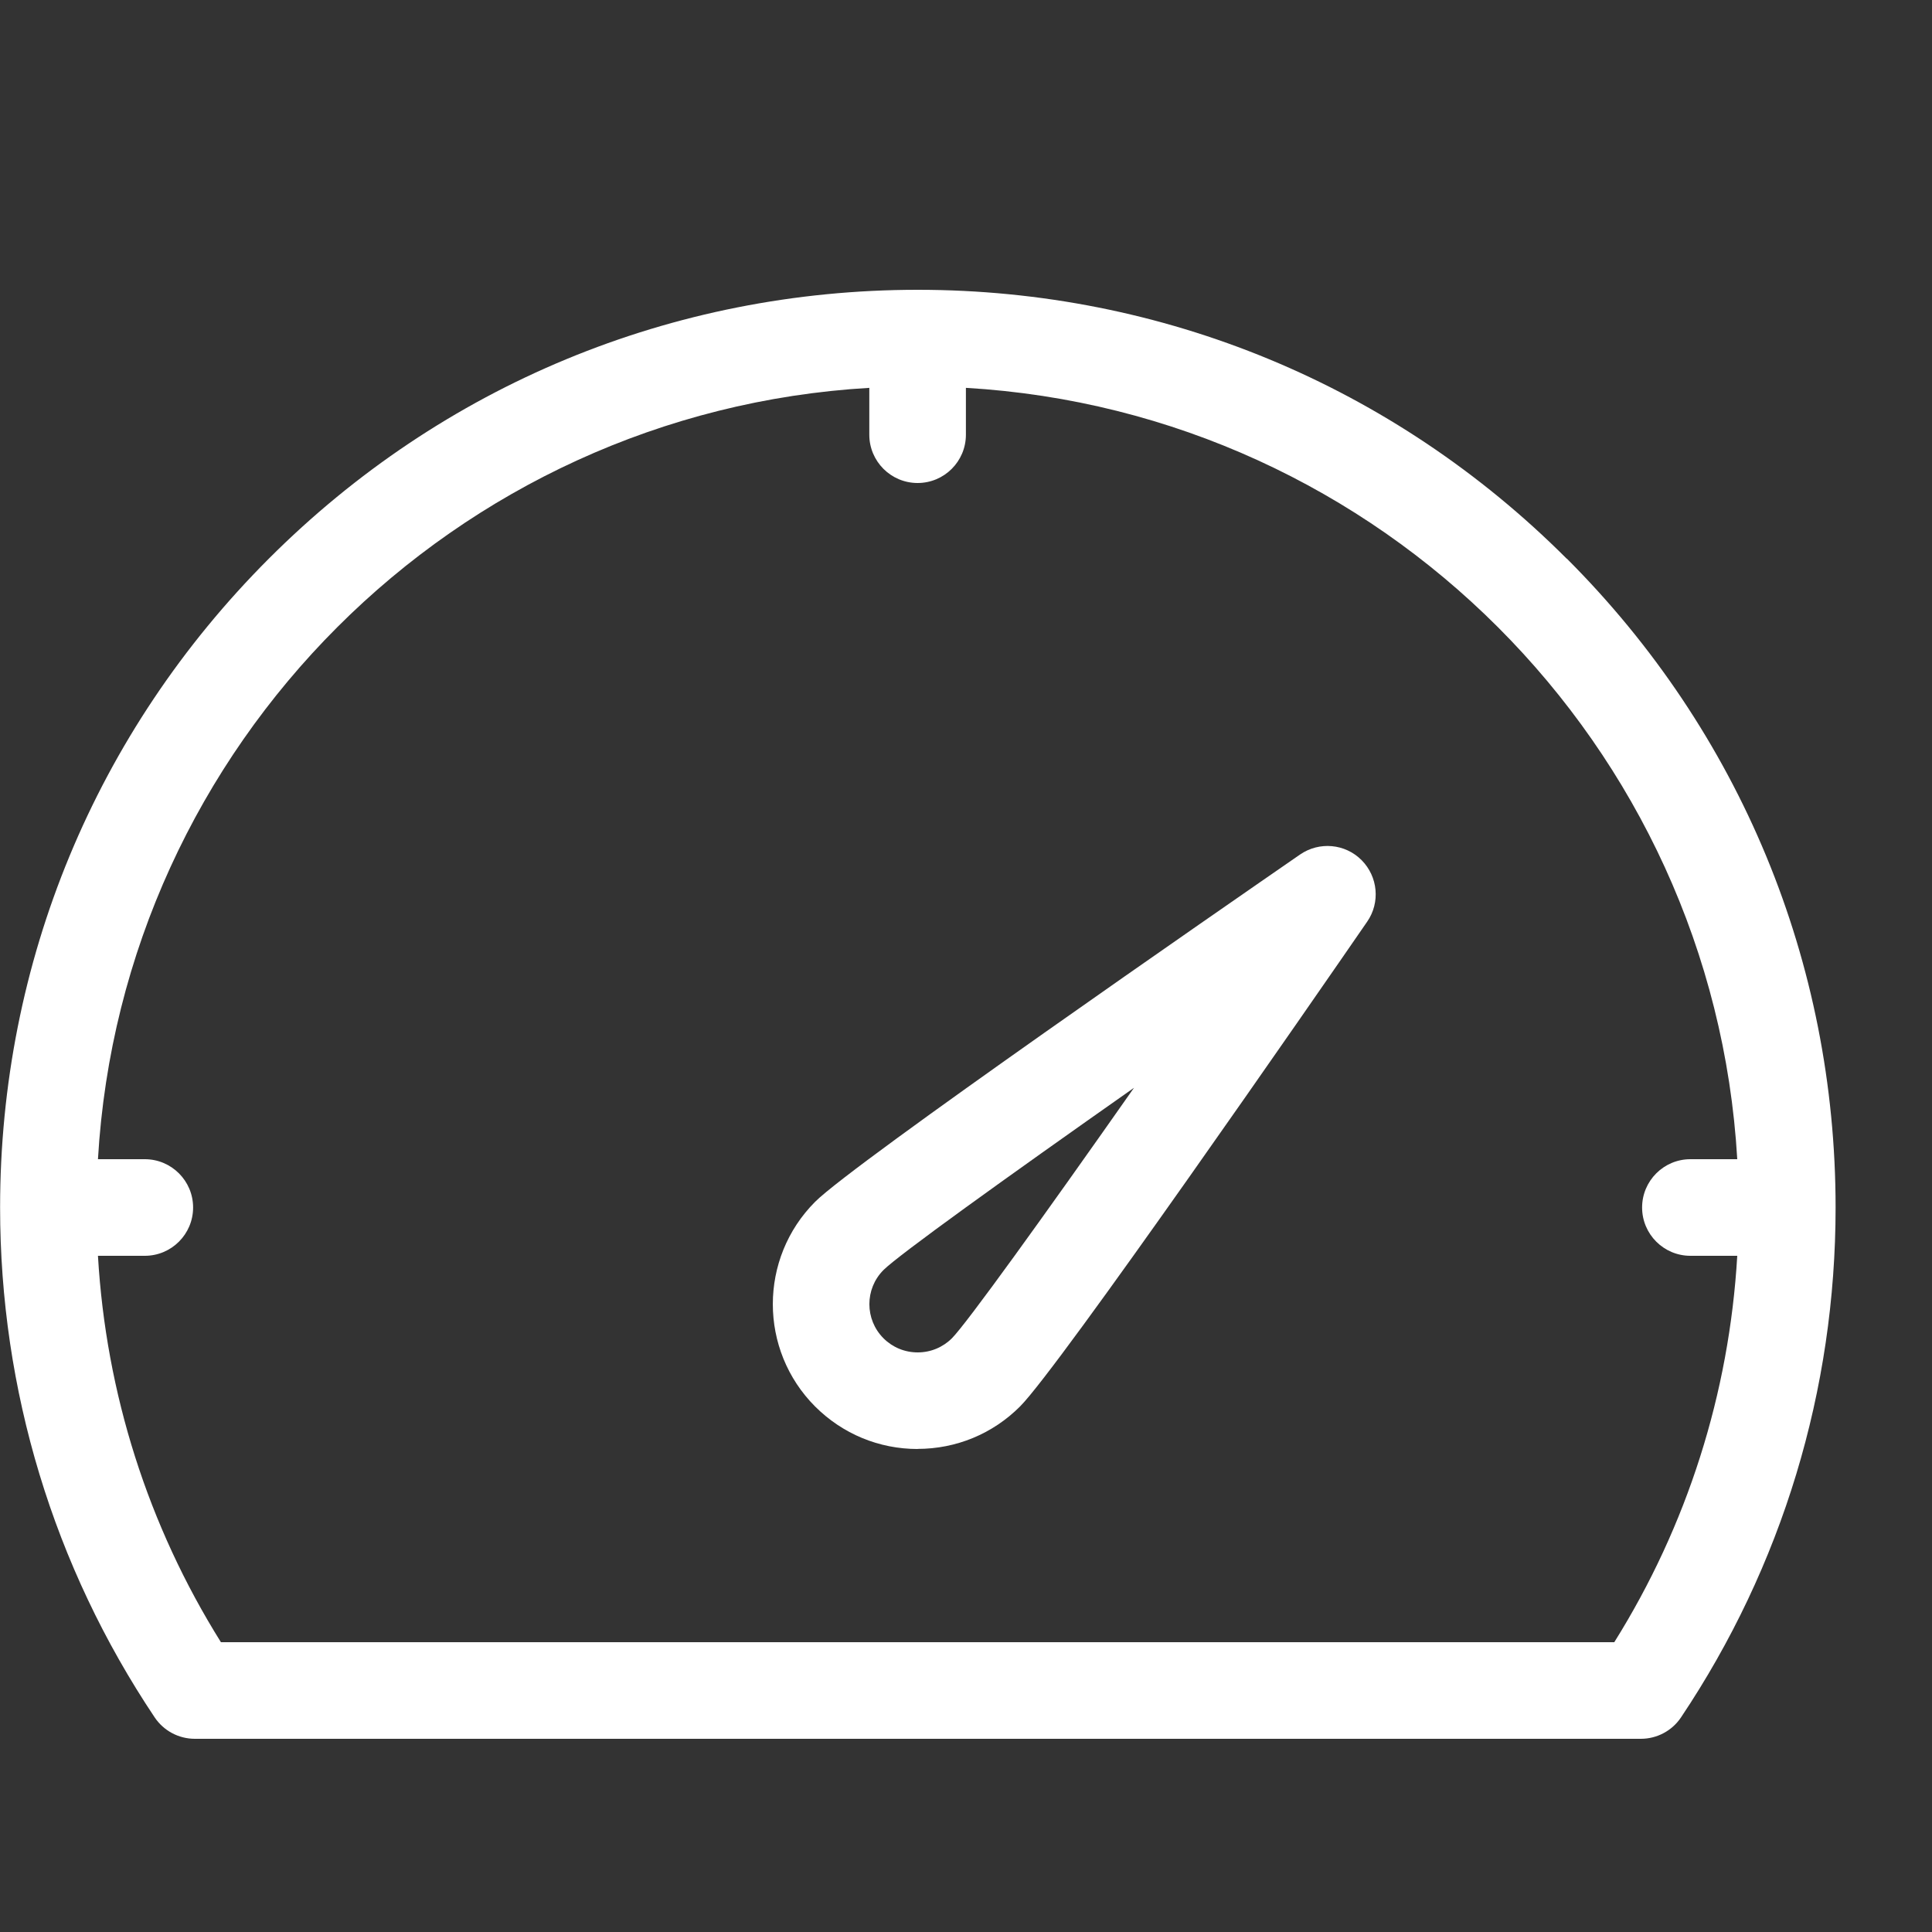 <?xml version="1.0" encoding="utf-8"?>
<!-- Generated by IcoMoon.io -->
<!DOCTYPE svg PUBLIC "-//W3C//DTD SVG 1.1//EN" "http://www.w3.org/Graphics/SVG/1.1/DTD/svg11.dtd">
<svg version="1.1" xmlns="http://www.w3.org/2000/svg" xmlns:xlink="http://www.w3.org/1999/xlink" width="20" height="20" viewBox="0 0 20 20">
<rect x="0" y="0" width="20" height="20" fill="#333333" stroke="none"/>
<path d="M9.5 15c-0.401 0-0.777-0.156-1.061-0.439-0.585-0.585-0.585-1.536 0-2.121 0.402-0.402 4.252-3.064 5.019-3.594 0.199-0.137 0.467-0.113 0.637 0.058s0.195 0.439 0.058 0.637c-0.529 0.768-3.191 4.617-3.594 5.019-0.283 0.283-0.66 0.439-1.061 0.439zM11.739 11.261c-1.345 0.945-2.436 1.73-2.593 1.886-0.195 0.195-0.195 0.512 0 0.707 0.094 0.094 0.22 0.146 0.354 0.146s0.259-0.052 0.354-0.146c0.155-0.157 0.941-1.248 1.885-2.593z" fill="#FFF"></path>
<path d="M16.218 5.783c-1.794-1.794-4.18-2.783-6.718-2.783s-4.923 0.988-6.717 2.783-2.782 4.18-2.782 6.717c0 1.889 0.553 3.714 1.6 5.278 0.093 0.139 0.249 0.222 0.416 0.222l14.969-0c0.167 0 0.323-0.083 0.416-0.222 1.047-1.564 1.6-3.389 1.6-5.278 0-2.538-0.988-4.923-2.782-6.717zM16.712 17l-14.425 0c-0.755-1.207-1.19-2.577-1.273-4h0.485c0.276 0 0.5-0.224 0.5-0.5s-0.224-0.5-0.5-0.5h-0.485c0.25-4.29 3.695-7.735 7.985-7.985v0.485c0 0.276 0.224 0.5 0.5 0.5s0.5-0.224 0.5-0.5v-0.485c4.29 0.25 7.735 3.695 7.985 7.985h-0.485c-0.276 0-0.5 0.224-0.5 0.5s0.224 0.5 0.5 0.5h0.485c-0.083 1.423-0.518 2.793-1.273 4z" fill="#FFF"></path>
</svg>

